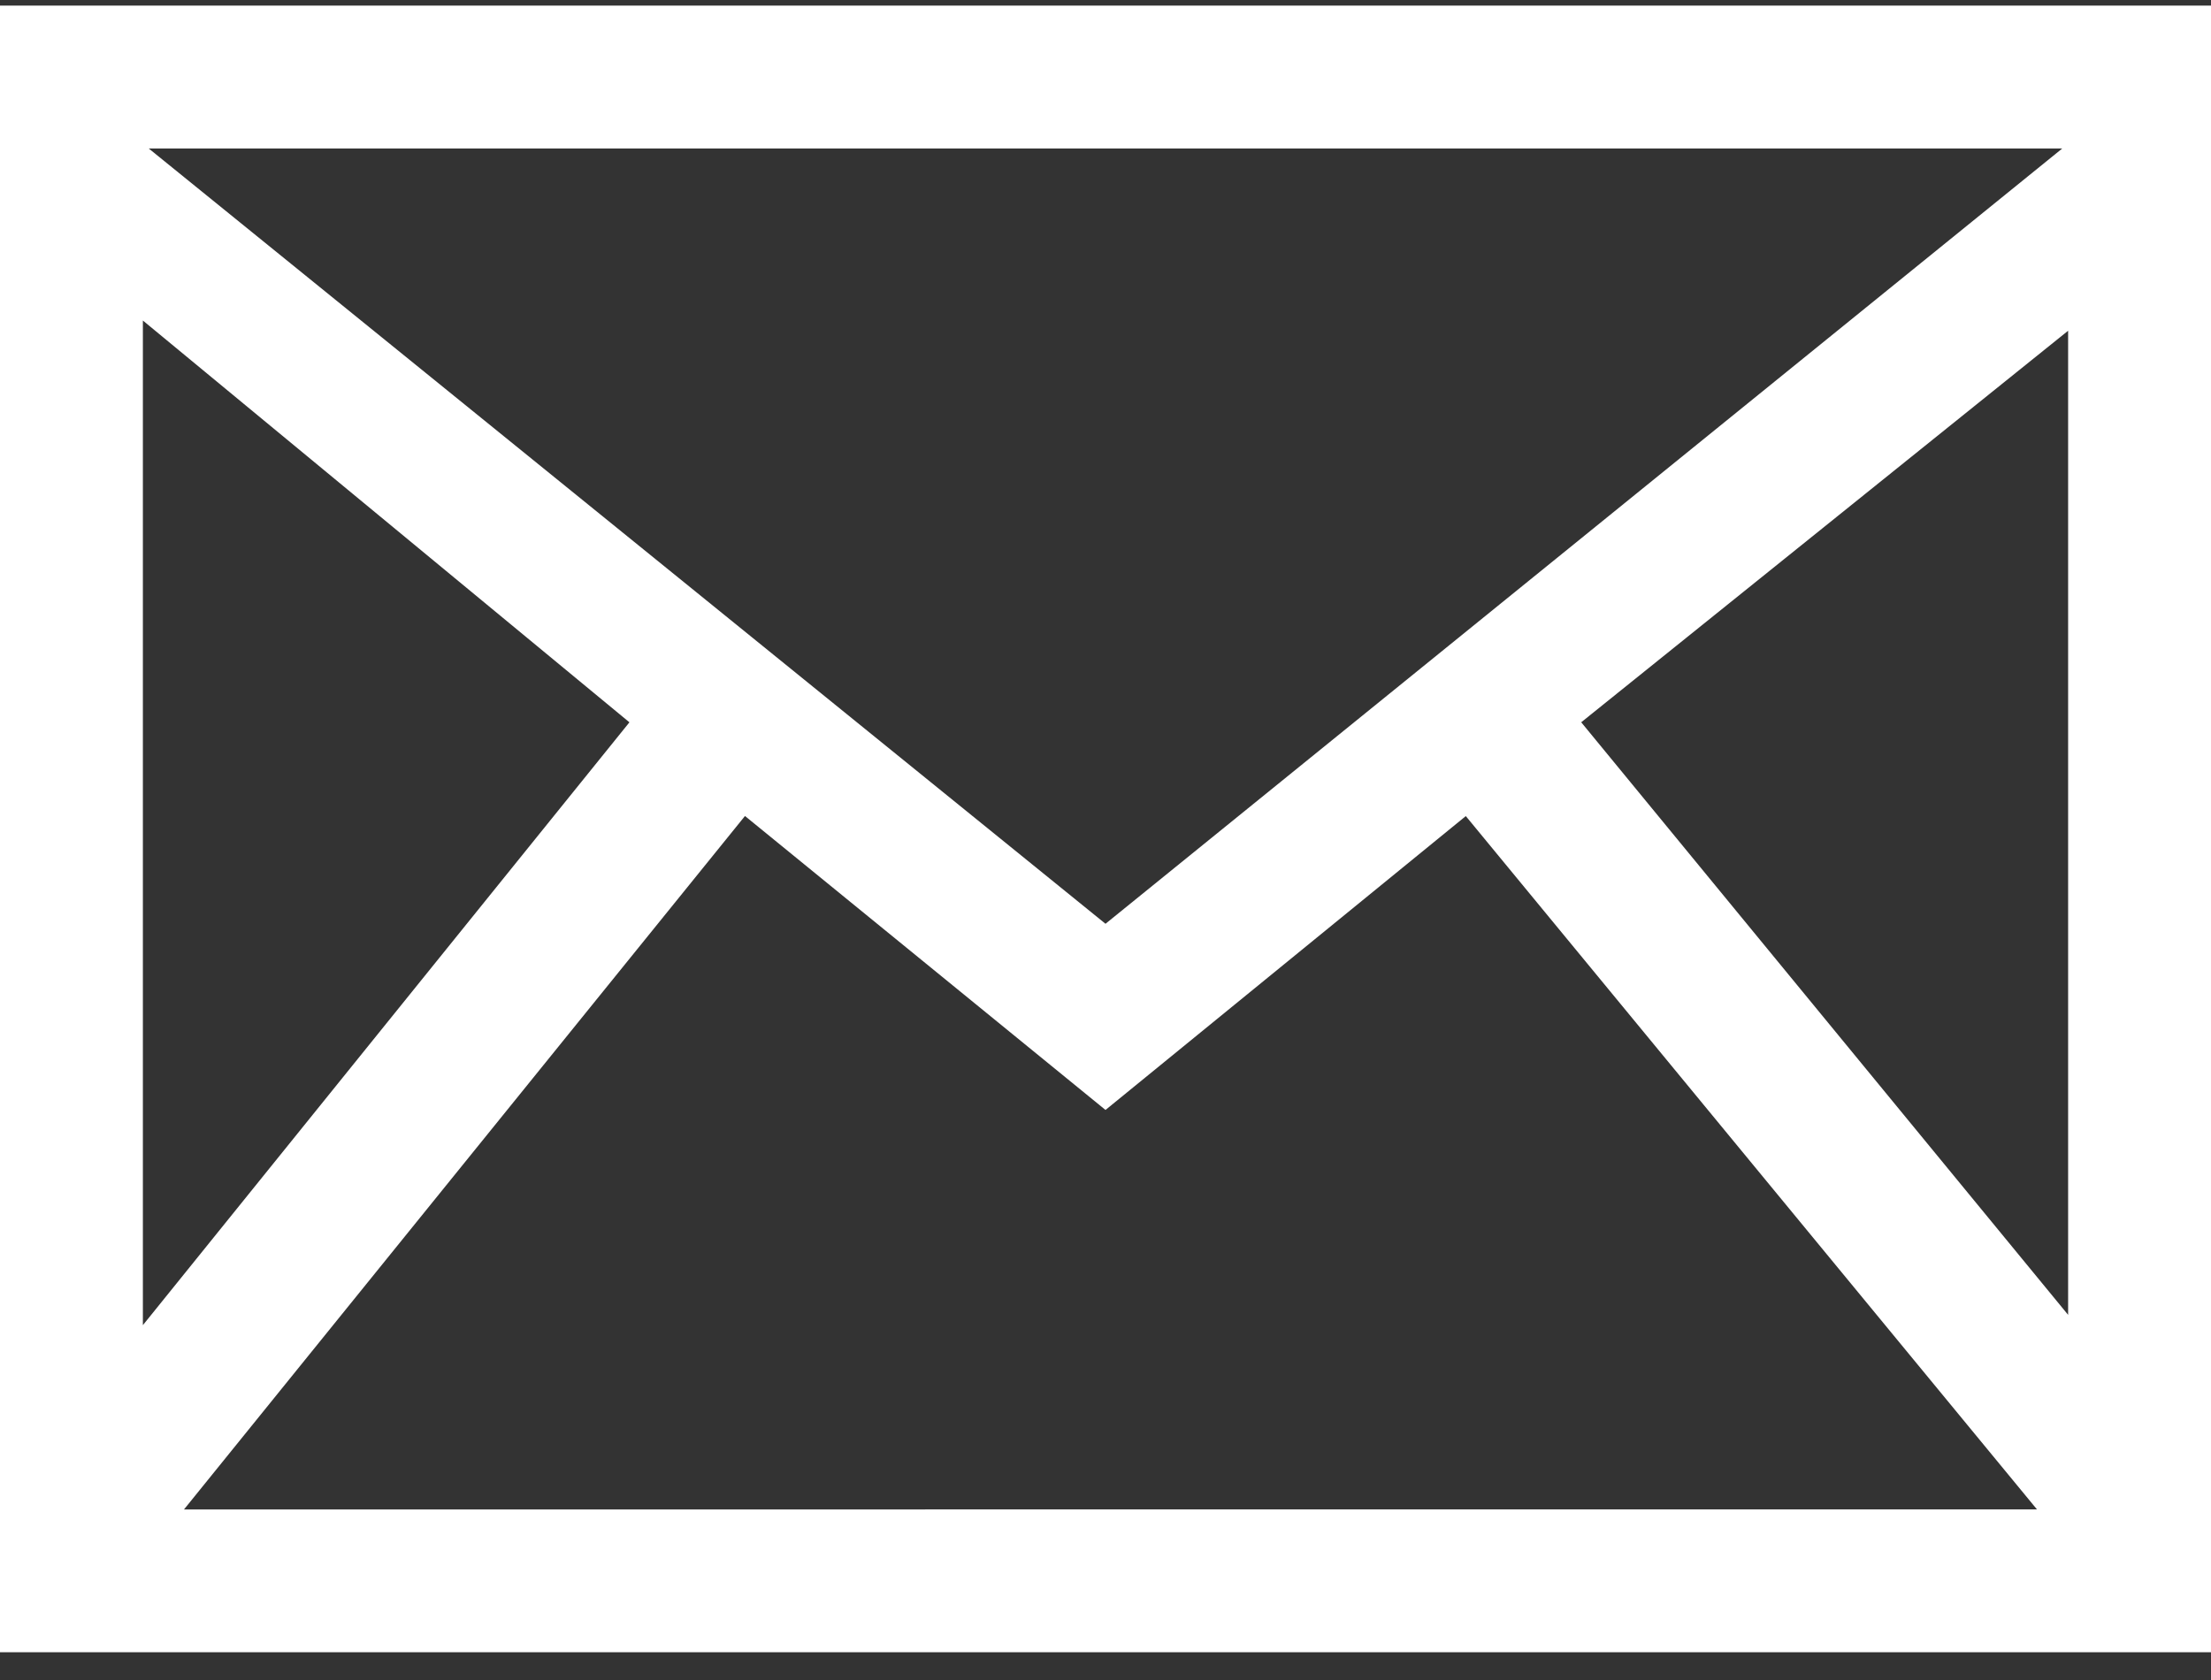 <?xml version="1.0" encoding="utf-8"?>
<!-- Generator: Adobe Illustrator 15.0.0, SVG Export Plug-In . SVG Version: 6.00 Build 0)  -->
<!DOCTYPE svg PUBLIC "-//W3C//DTD SVG 1.1//EN" "http://www.w3.org/Graphics/SVG/1.1/DTD/svg11.dtd">
<svg version="1.1" id="Ebene_1" xmlns="http://www.w3.org/2000/svg" xmlns:xlink="http://www.w3.org/1999/xlink" x="0px" y="0px"
	 width="50px" height="38px" viewBox="0 0 50 38" enable-background="new 0 0 50 38" xml:space="preserve">
<rect x="0" y="0" width="50" height="38" fill="#333333" stroke="none"/>
<path fill="#FFFFFF" d="M0,0.127v37.245h50V0.127H0z M46.636,3.359L25,20.895L3.364,3.359H46.636z M3.231,7.25l11.003,9.088
	L3.231,29.974V7.25z M4.161,34.142l12.686-15.685L25,25.106l8.148-6.647l12.917,15.683H4.161z M46.769,29.741L35.758,16.337
	l11.011-8.856V29.741z"/>
</svg>
